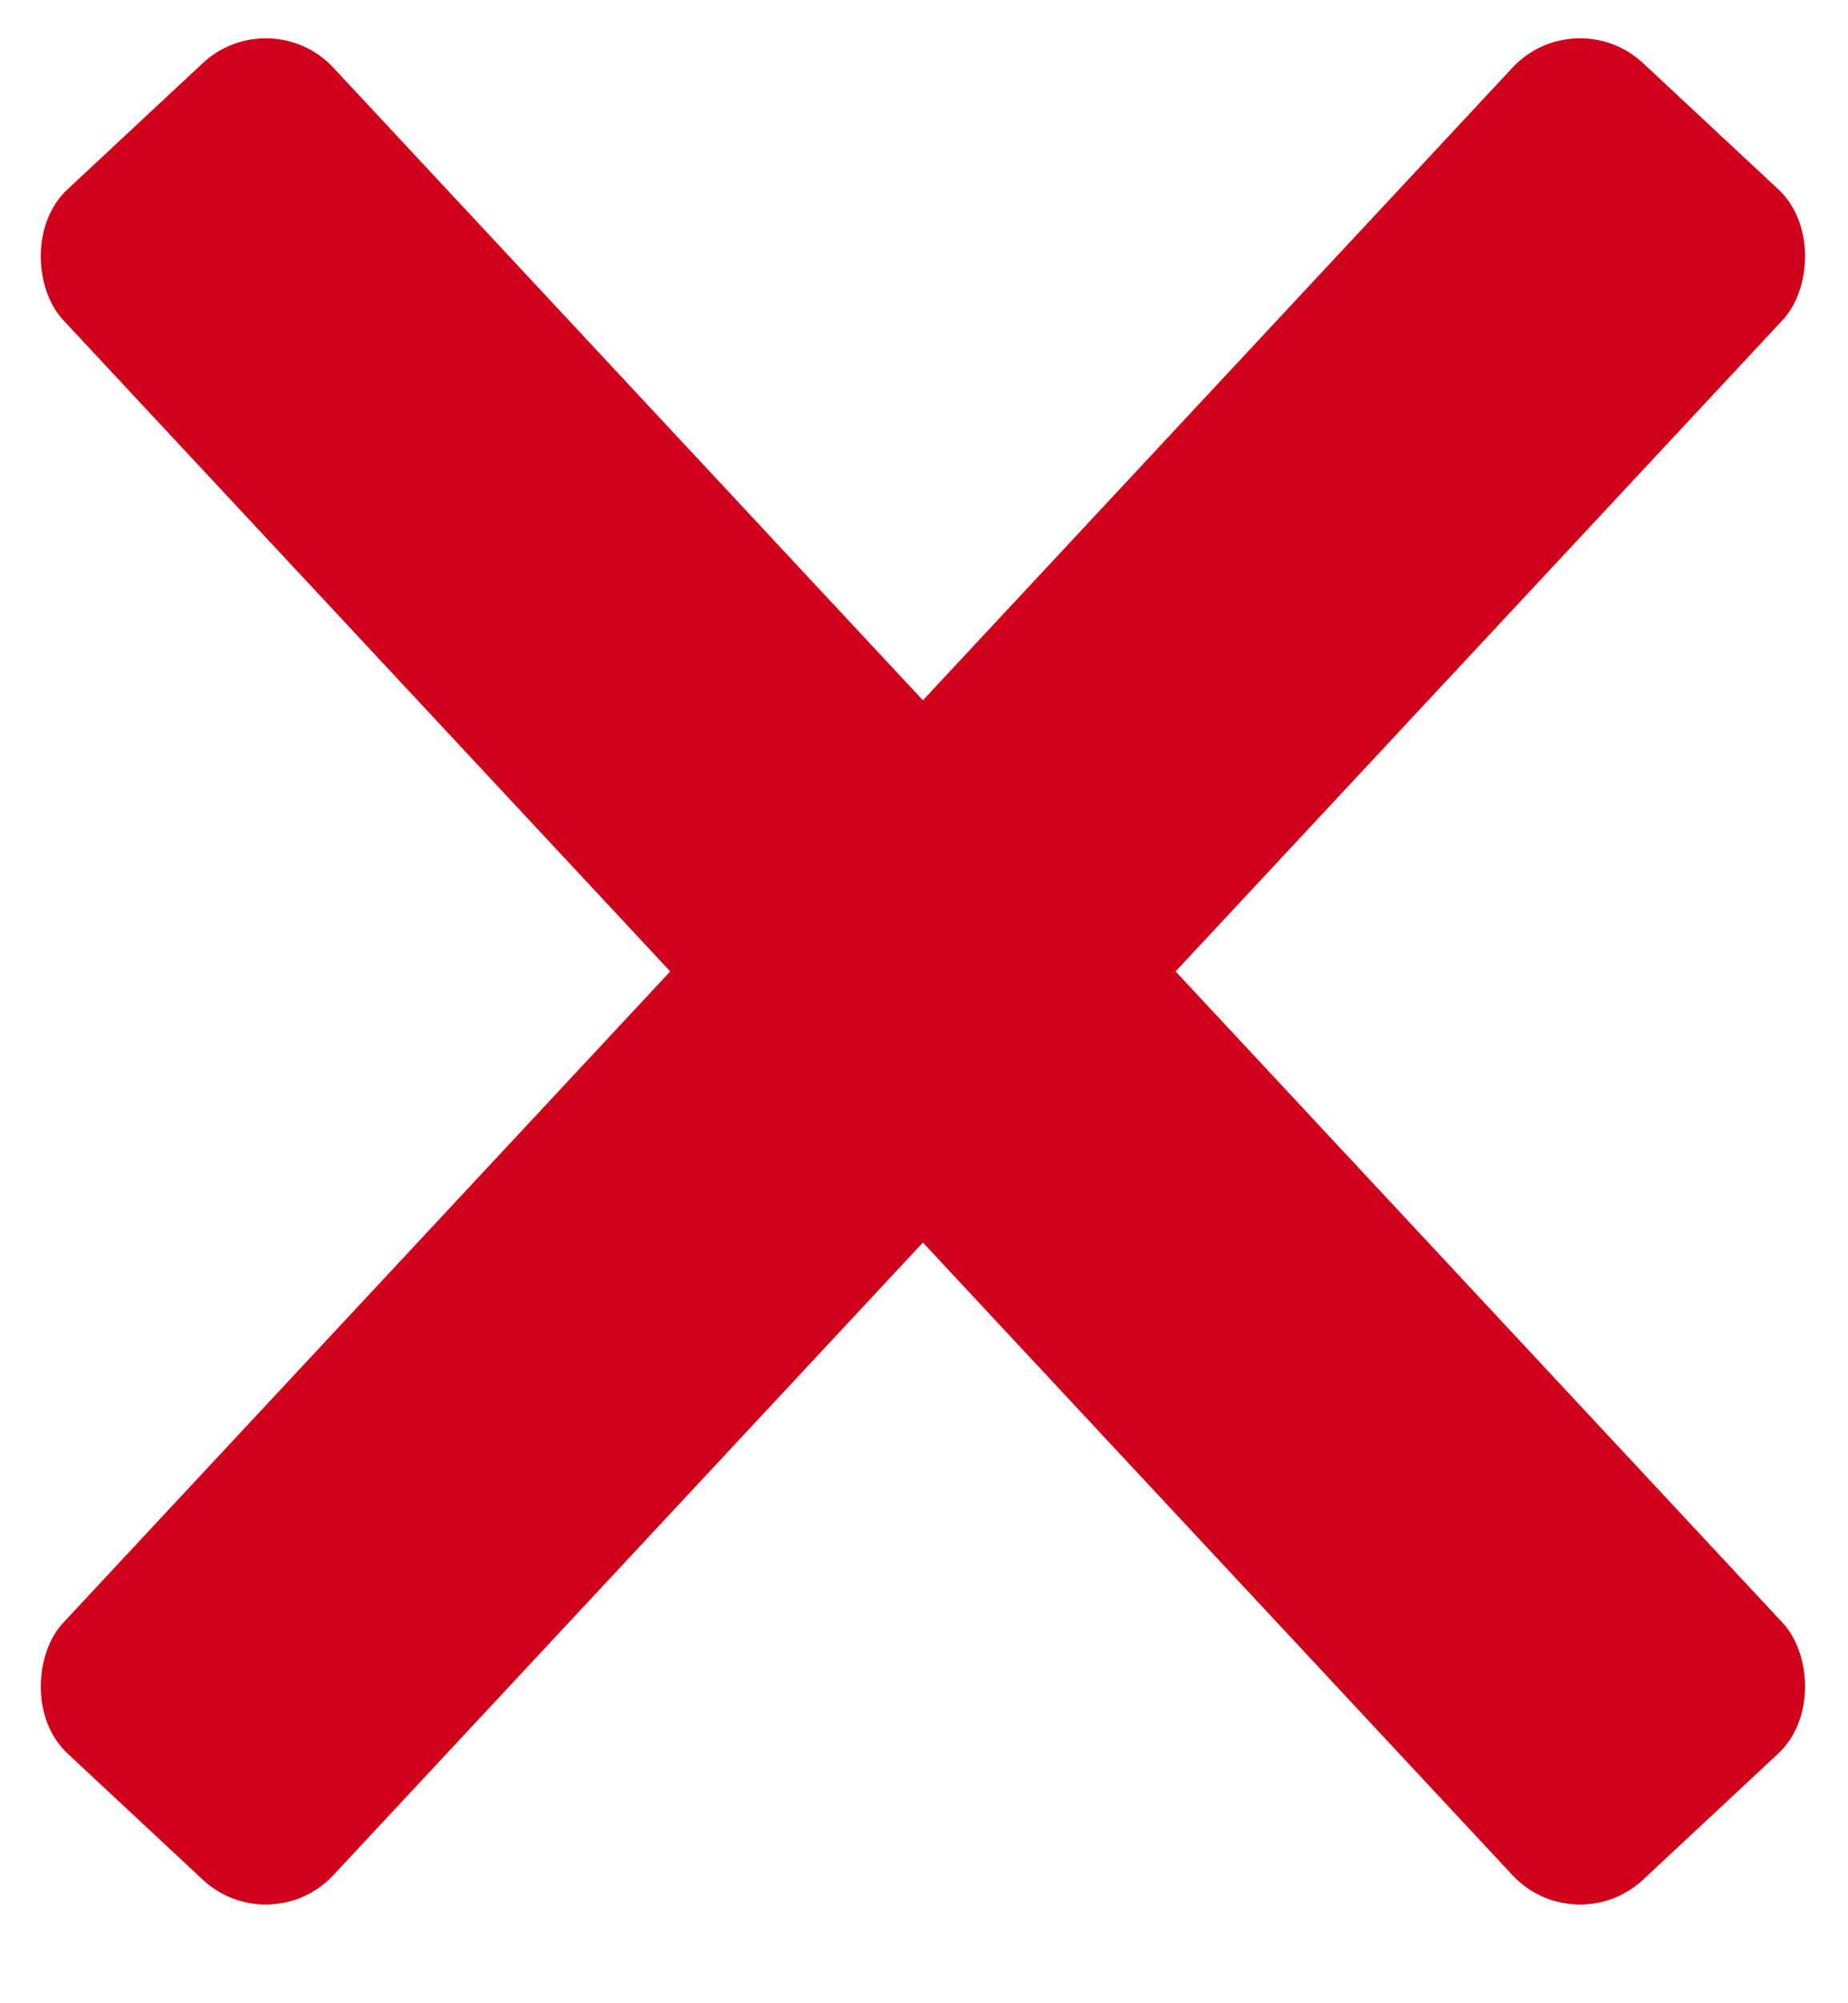 <svg width="12" height="13" viewBox="0 0 12 13" xmlns="http://www.w3.org/2000/svg"><title>Group 23</title><g fill="#D0021B" fill-rule="evenodd"><rect transform="rotate(43 5.993 6.304)" x="4.793" y="-1.196" width="2.4" height="15" rx=".6"/><rect transform="scale(-1 1) rotate(43 0 -8.91)" x="4.793" y="-1.196" width="2.4" height="15" rx=".6"/></g></svg>